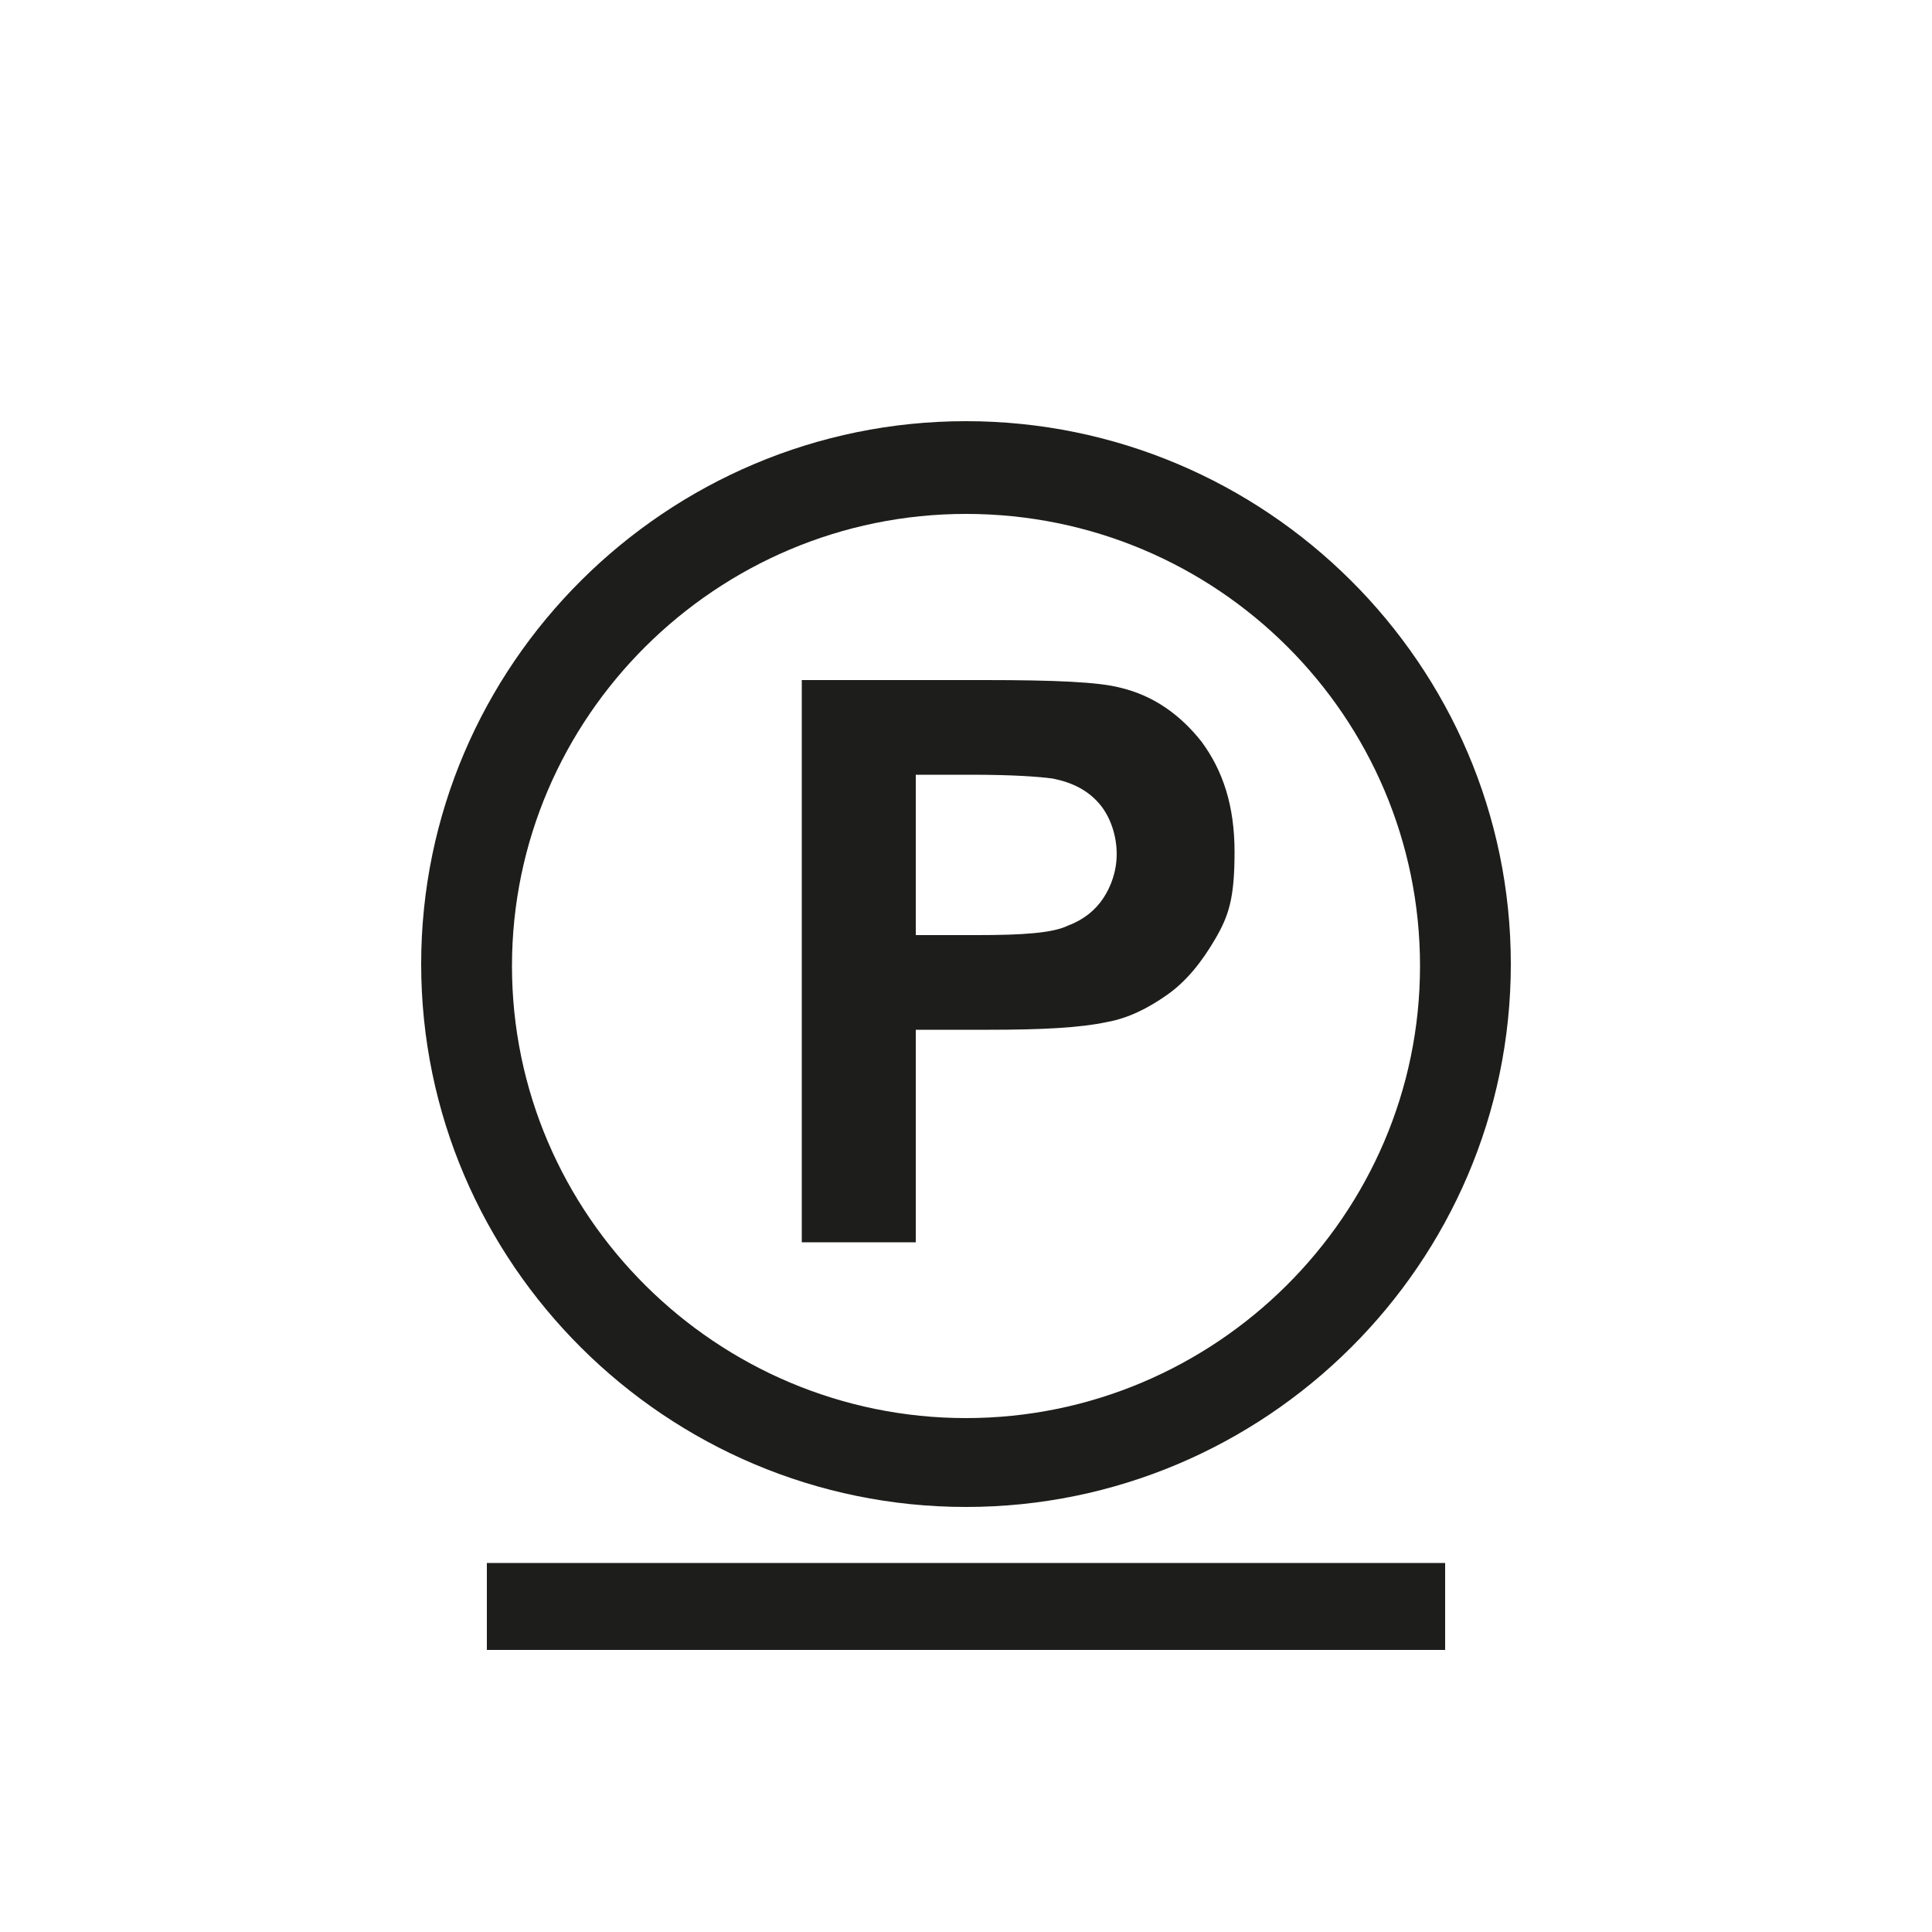 <?xml version="1.0" encoding="UTF-8"?>
<svg xmlns="http://www.w3.org/2000/svg" version="1.1" viewBox="0 0 100 100">
  <!-- Generator: Adobe Illustrator 28.6.0, SVG Export Plug-In . SVG Version: 1.2.0 Build 709)  -->
  <g>
    <g id="ikony" image-rendering="optimizeQuality" shape-rendering="geometricPrecision" text-rendering="geometricPrecision">
      <g>
        <path d="M50,26.6c13,0,23.5,10.5,23.5,23.4s-10.6,23.4-23.5,23.4-23.5-10.5-23.5-23.4,10.6-23.4,23.5-23.4M50,21.8c15.5,0,28.2,12.6,28.2,28.1s-12.7,28.1-28.2,28.1-28.2-12.6-28.2-28.1,12.7-28.1,28.2-28.1Z" fill="#1d1d1b" fill-rule="evenodd"/>
        <path d="M47.4,40.1v8.3h3.2c2.3,0,3.9-.1,4.7-.5.8-.3,1.4-.8,1.8-1.4.4-.6.7-1.4.7-2.3s-.3-1.9-.9-2.6c-.6-.7-1.4-1.1-2.4-1.3-.7-.1-2.1-.2-4.2-.2h-2.8ZM41.5,64.3v-29.1h9.5c3.6,0,5.9.1,7,.4,1.7.4,3.1,1.4,4.2,2.8,1.1,1.5,1.7,3.3,1.7,5.7s-.3,3.3-1,4.5c-.7,1.2-1.5,2.2-2.5,2.9-1,.7-2,1.2-3.1,1.4-1.4.3-3.4.4-6.1.4h-3.8v11h-5.9Z" fill="#1d1d1b" fill-rule="evenodd"/>
        <rect x="25.2" y="80.9" width="49.6" height="4.5" fill="#1d1d1b"/>
      </g>
    </g>
  </g>
</svg>